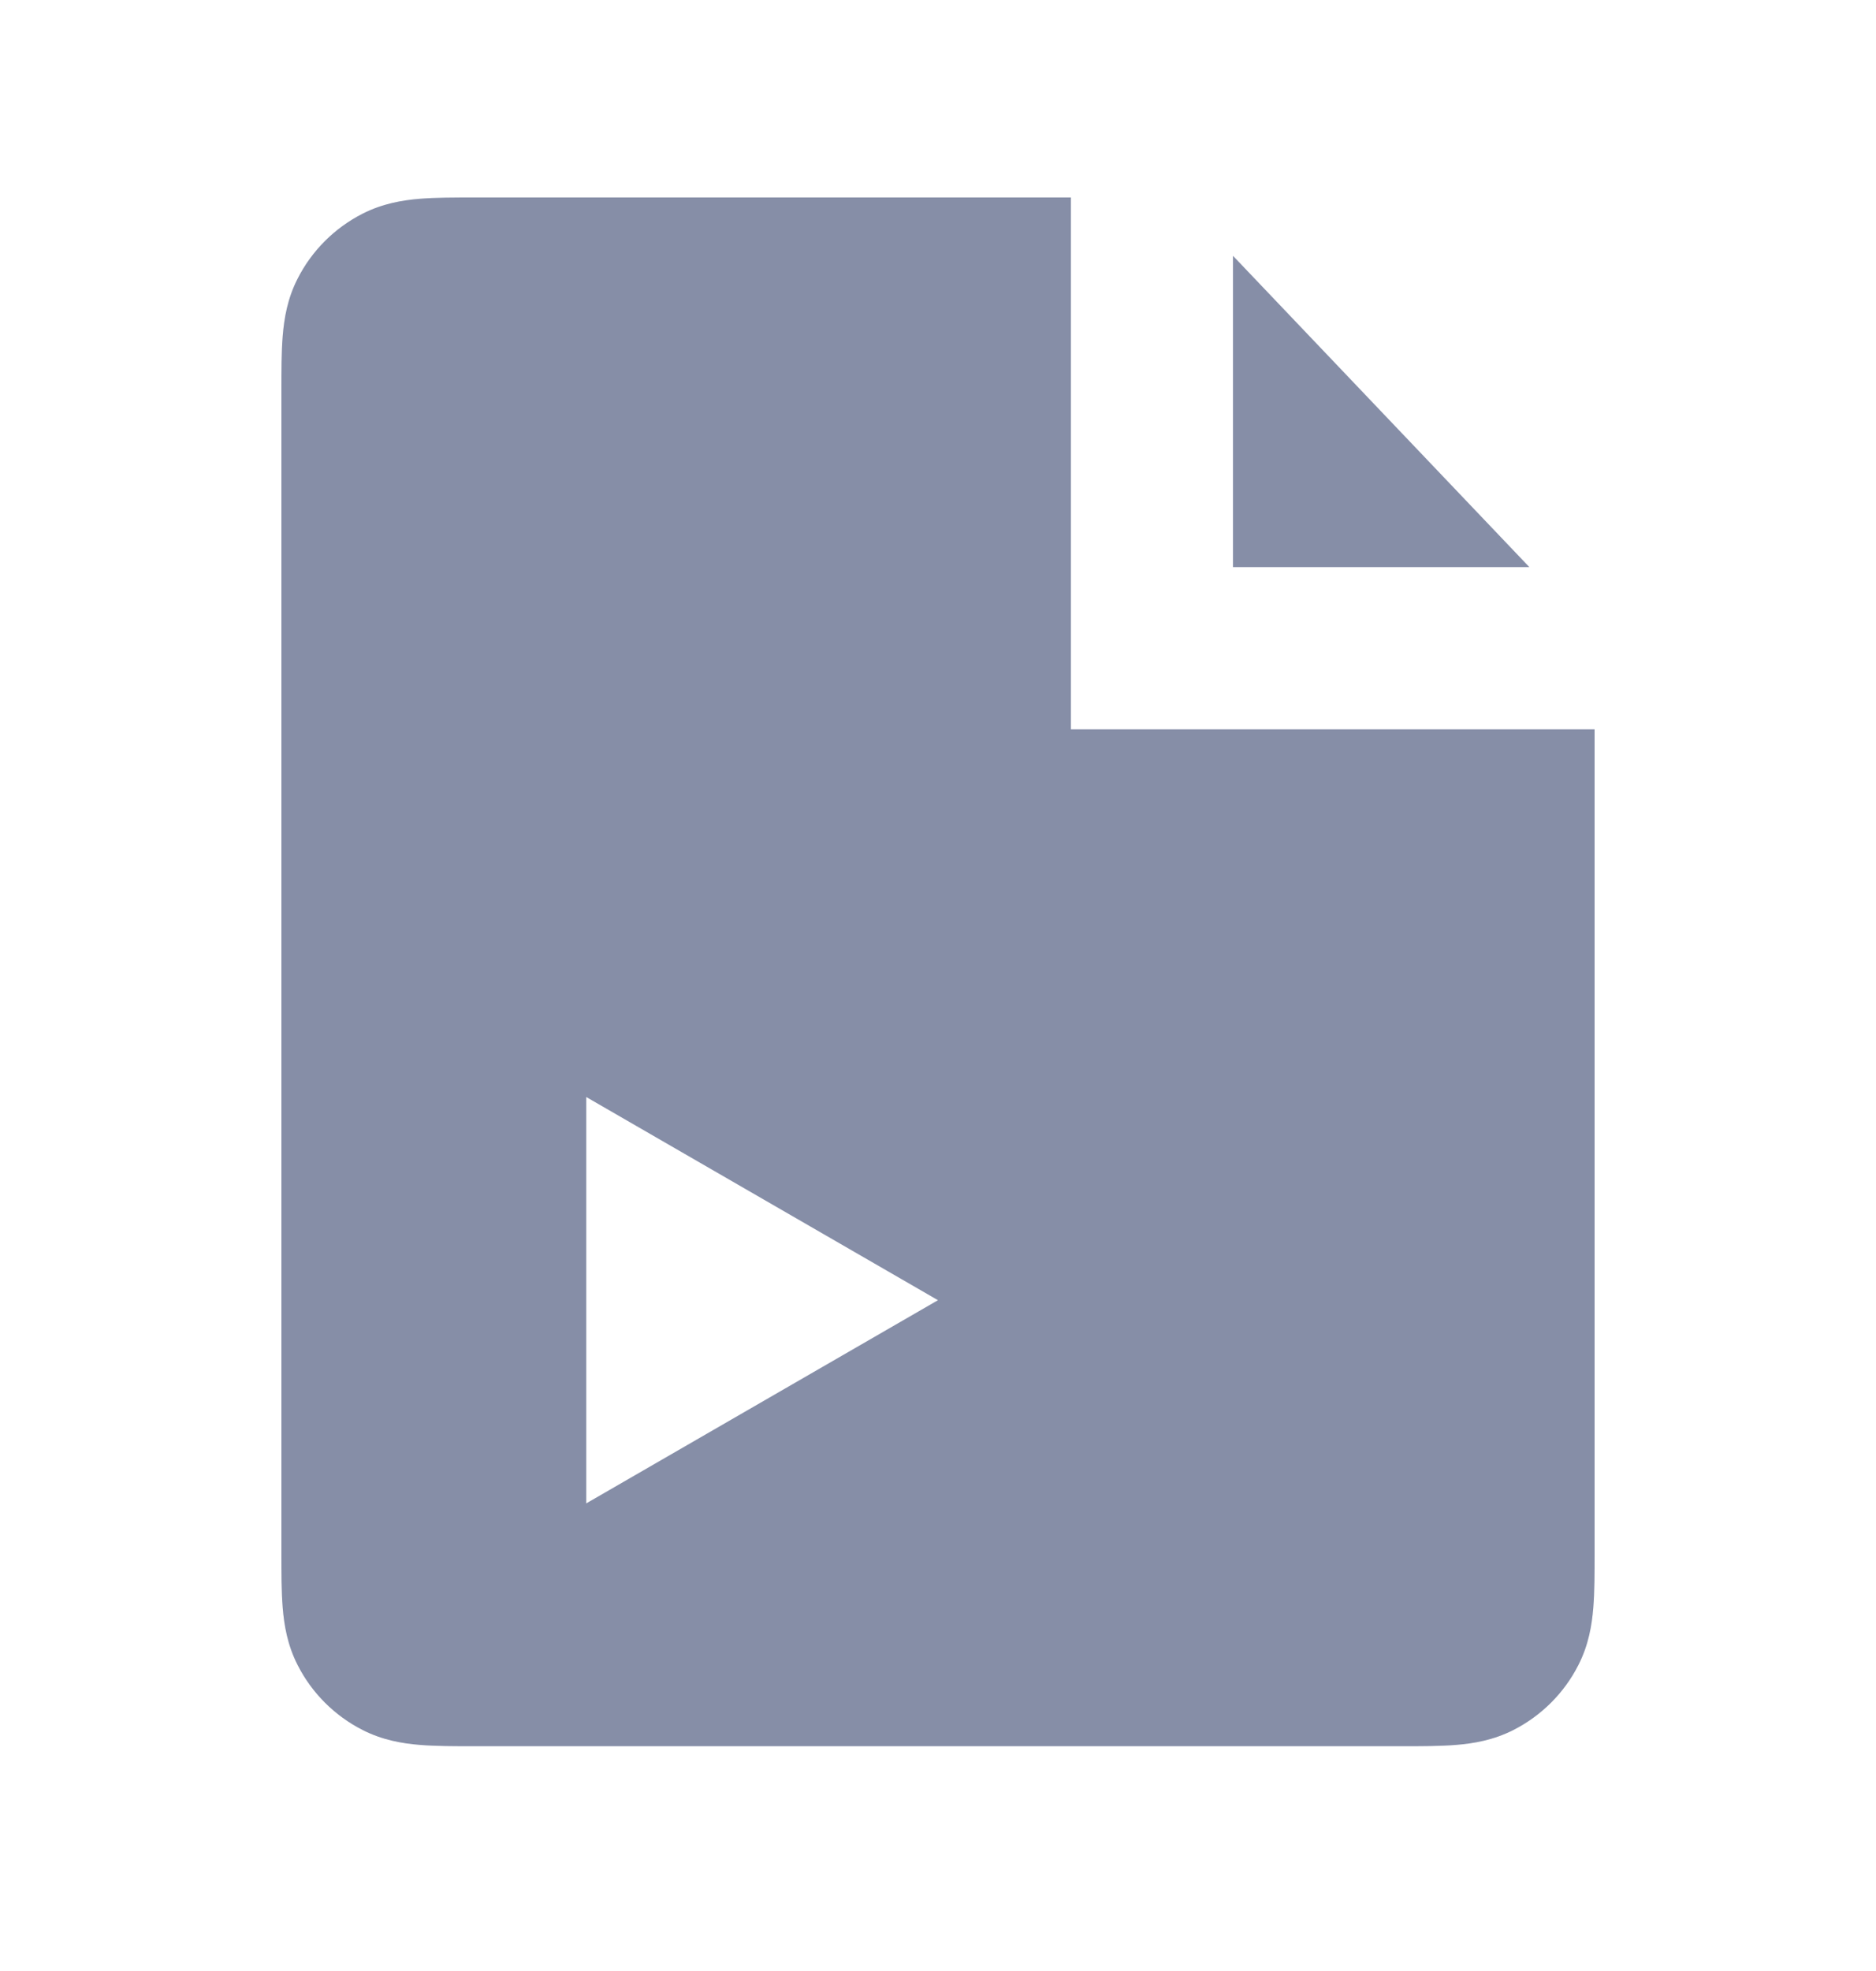 <svg width="20" height="21" viewBox="0 0 20 21" fill="none" xmlns="http://www.w3.org/2000/svg">
<path fill-rule="evenodd" clip-rule="evenodd" d="M5.059 2.104H5.059H11.417V7.771H17V16.546C17 16.758 17 16.96 16.986 17.13C16.971 17.315 16.936 17.527 16.827 17.74C16.676 18.038 16.433 18.28 16.135 18.432C15.923 18.54 15.71 18.576 15.525 18.591C15.355 18.605 15.153 18.605 14.941 18.605H5.058C4.847 18.605 4.645 18.605 4.475 18.591C4.29 18.576 4.077 18.54 3.865 18.432C3.567 18.28 3.324 18.038 3.173 17.74C3.064 17.527 3.029 17.315 3.014 17.13C3 16.96 3 16.758 3 16.546V4.163C3 3.951 3 3.749 3.014 3.579C3.029 3.394 3.064 3.181 3.173 2.969C3.324 2.671 3.567 2.429 3.865 2.277C4.077 2.169 4.29 2.133 4.475 2.118C4.645 2.104 4.847 2.104 5.059 2.104ZM16.304 6.042L13.145 2.726V6.042H16.304ZM6.25 16.018L10 13.853L6.25 11.688L6.25 16.018Z" fill="#A7B1D1"/>
<path fill-rule="evenodd" clip-rule="evenodd" d="M5.059 2.104H5.059H11.417V7.771H17V16.546C17 16.758 17 16.96 16.986 17.13C16.971 17.315 16.936 17.527 16.827 17.74C16.676 18.038 16.433 18.28 16.135 18.432C15.923 18.54 15.71 18.576 15.525 18.591C15.355 18.605 15.153 18.605 14.941 18.605H5.058C4.847 18.605 4.645 18.605 4.475 18.591C4.29 18.576 4.077 18.54 3.865 18.432C3.567 18.28 3.324 18.038 3.173 17.74C3.064 17.527 3.029 17.315 3.014 17.13C3 16.96 3 16.758 3 16.546V4.163C3 3.951 3 3.749 3.014 3.579C3.029 3.394 3.064 3.181 3.173 2.969C3.324 2.671 3.567 2.429 3.865 2.277C4.077 2.169 4.29 2.133 4.475 2.118C4.645 2.104 4.847 2.104 5.059 2.104ZM16.304 6.042L13.145 2.726V6.042H16.304ZM6.25 16.018L10 13.853L6.25 11.688L6.25 16.018Z" fill="black" fill-opacity="0.2"/>
</svg>
